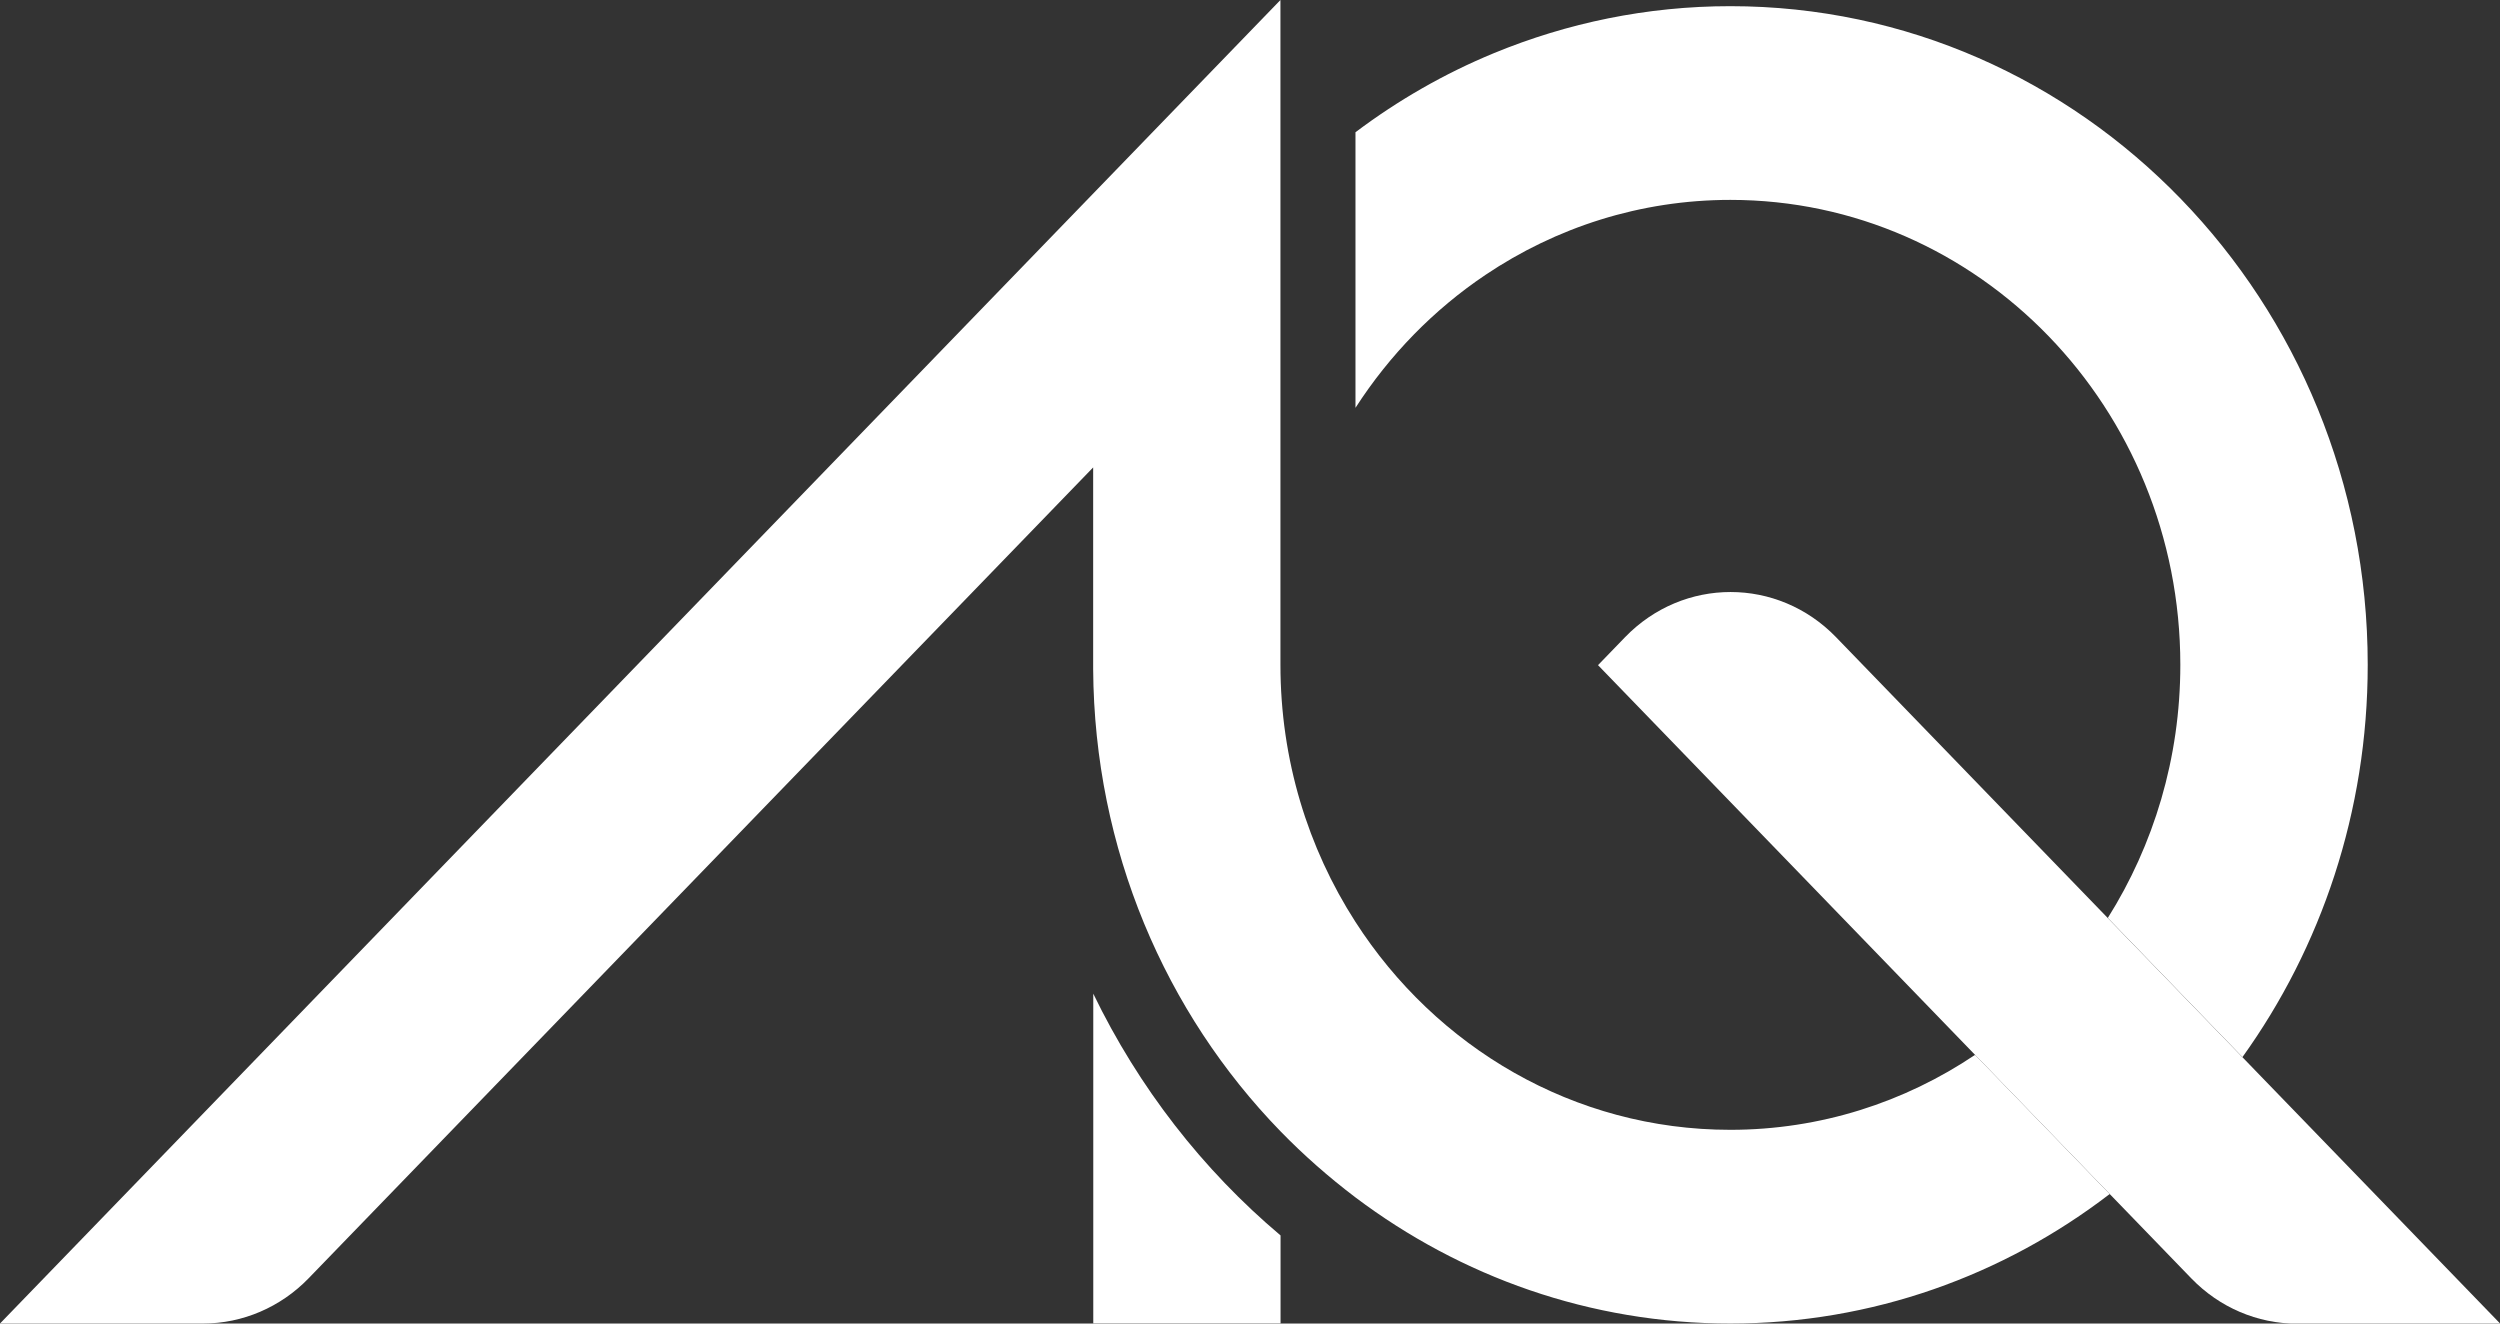 <svg width="68" height="36" viewBox="0 0 68 36" fill="none" xmlns="http://www.w3.org/2000/svg">
<rect x="0" y="0" width="68" height="36" fill="#333333" stroke="none"/>
<g clip-path="url(#clip0_160_877)">
<path d="M34.831 33.604C32.714 31.819 30.972 29.581 29.737 27.028V35.996H34.831V33.6V33.604Z" fill="white"/>
<path d="M47.064 30.731C42.807 30.731 39.058 28.485 36.865 25.071C35.577 23.067 34.828 20.668 34.828 18.084C34.828 16.319 34.828 0 34.828 0L0 36H5.522C6.597 36 7.631 35.558 8.393 34.771L29.734 12.714C29.734 12.714 29.734 18.159 29.734 18.198C29.764 23.11 31.703 27.553 34.828 30.77C35.46 31.42 36.142 32.019 36.865 32.567C39.728 34.724 43.25 36 47.064 36C50.931 36 54.502 34.689 57.384 32.477L53.722 28.692C51.806 29.98 49.518 30.731 47.064 30.731Z" fill="white"/>
<path d="M64.402 18.084C64.402 8.188 56.639 0.168 47.064 0.168C44.792 0.168 42.626 0.626 40.638 1.444C39.289 2 38.024 2.728 36.869 3.597V11.093C37.797 9.652 39.001 8.419 40.406 7.476C42.323 6.188 44.61 5.437 47.068 5.437C53.825 5.437 59.305 11.101 59.305 18.084C59.305 20.624 58.578 22.988 57.332 24.969L60.994 28.754C63.134 25.775 64.402 22.08 64.402 18.084Z" fill="white"/>
<path d="M62.478 36H68.003L60.993 28.755L57.331 24.97L49.942 17.333C48.355 15.693 45.787 15.693 44.2 17.333L43.466 18.092L53.725 28.696L57.388 32.481L59.607 34.775C60.368 35.562 61.402 36.004 62.478 36.004V36Z" fill="white"/>
</g>
<defs>
<clipPath id="clip0_160_877">
<rect width="68" height="36" fill="white"/>
</clipPath>
</defs>
</svg>
